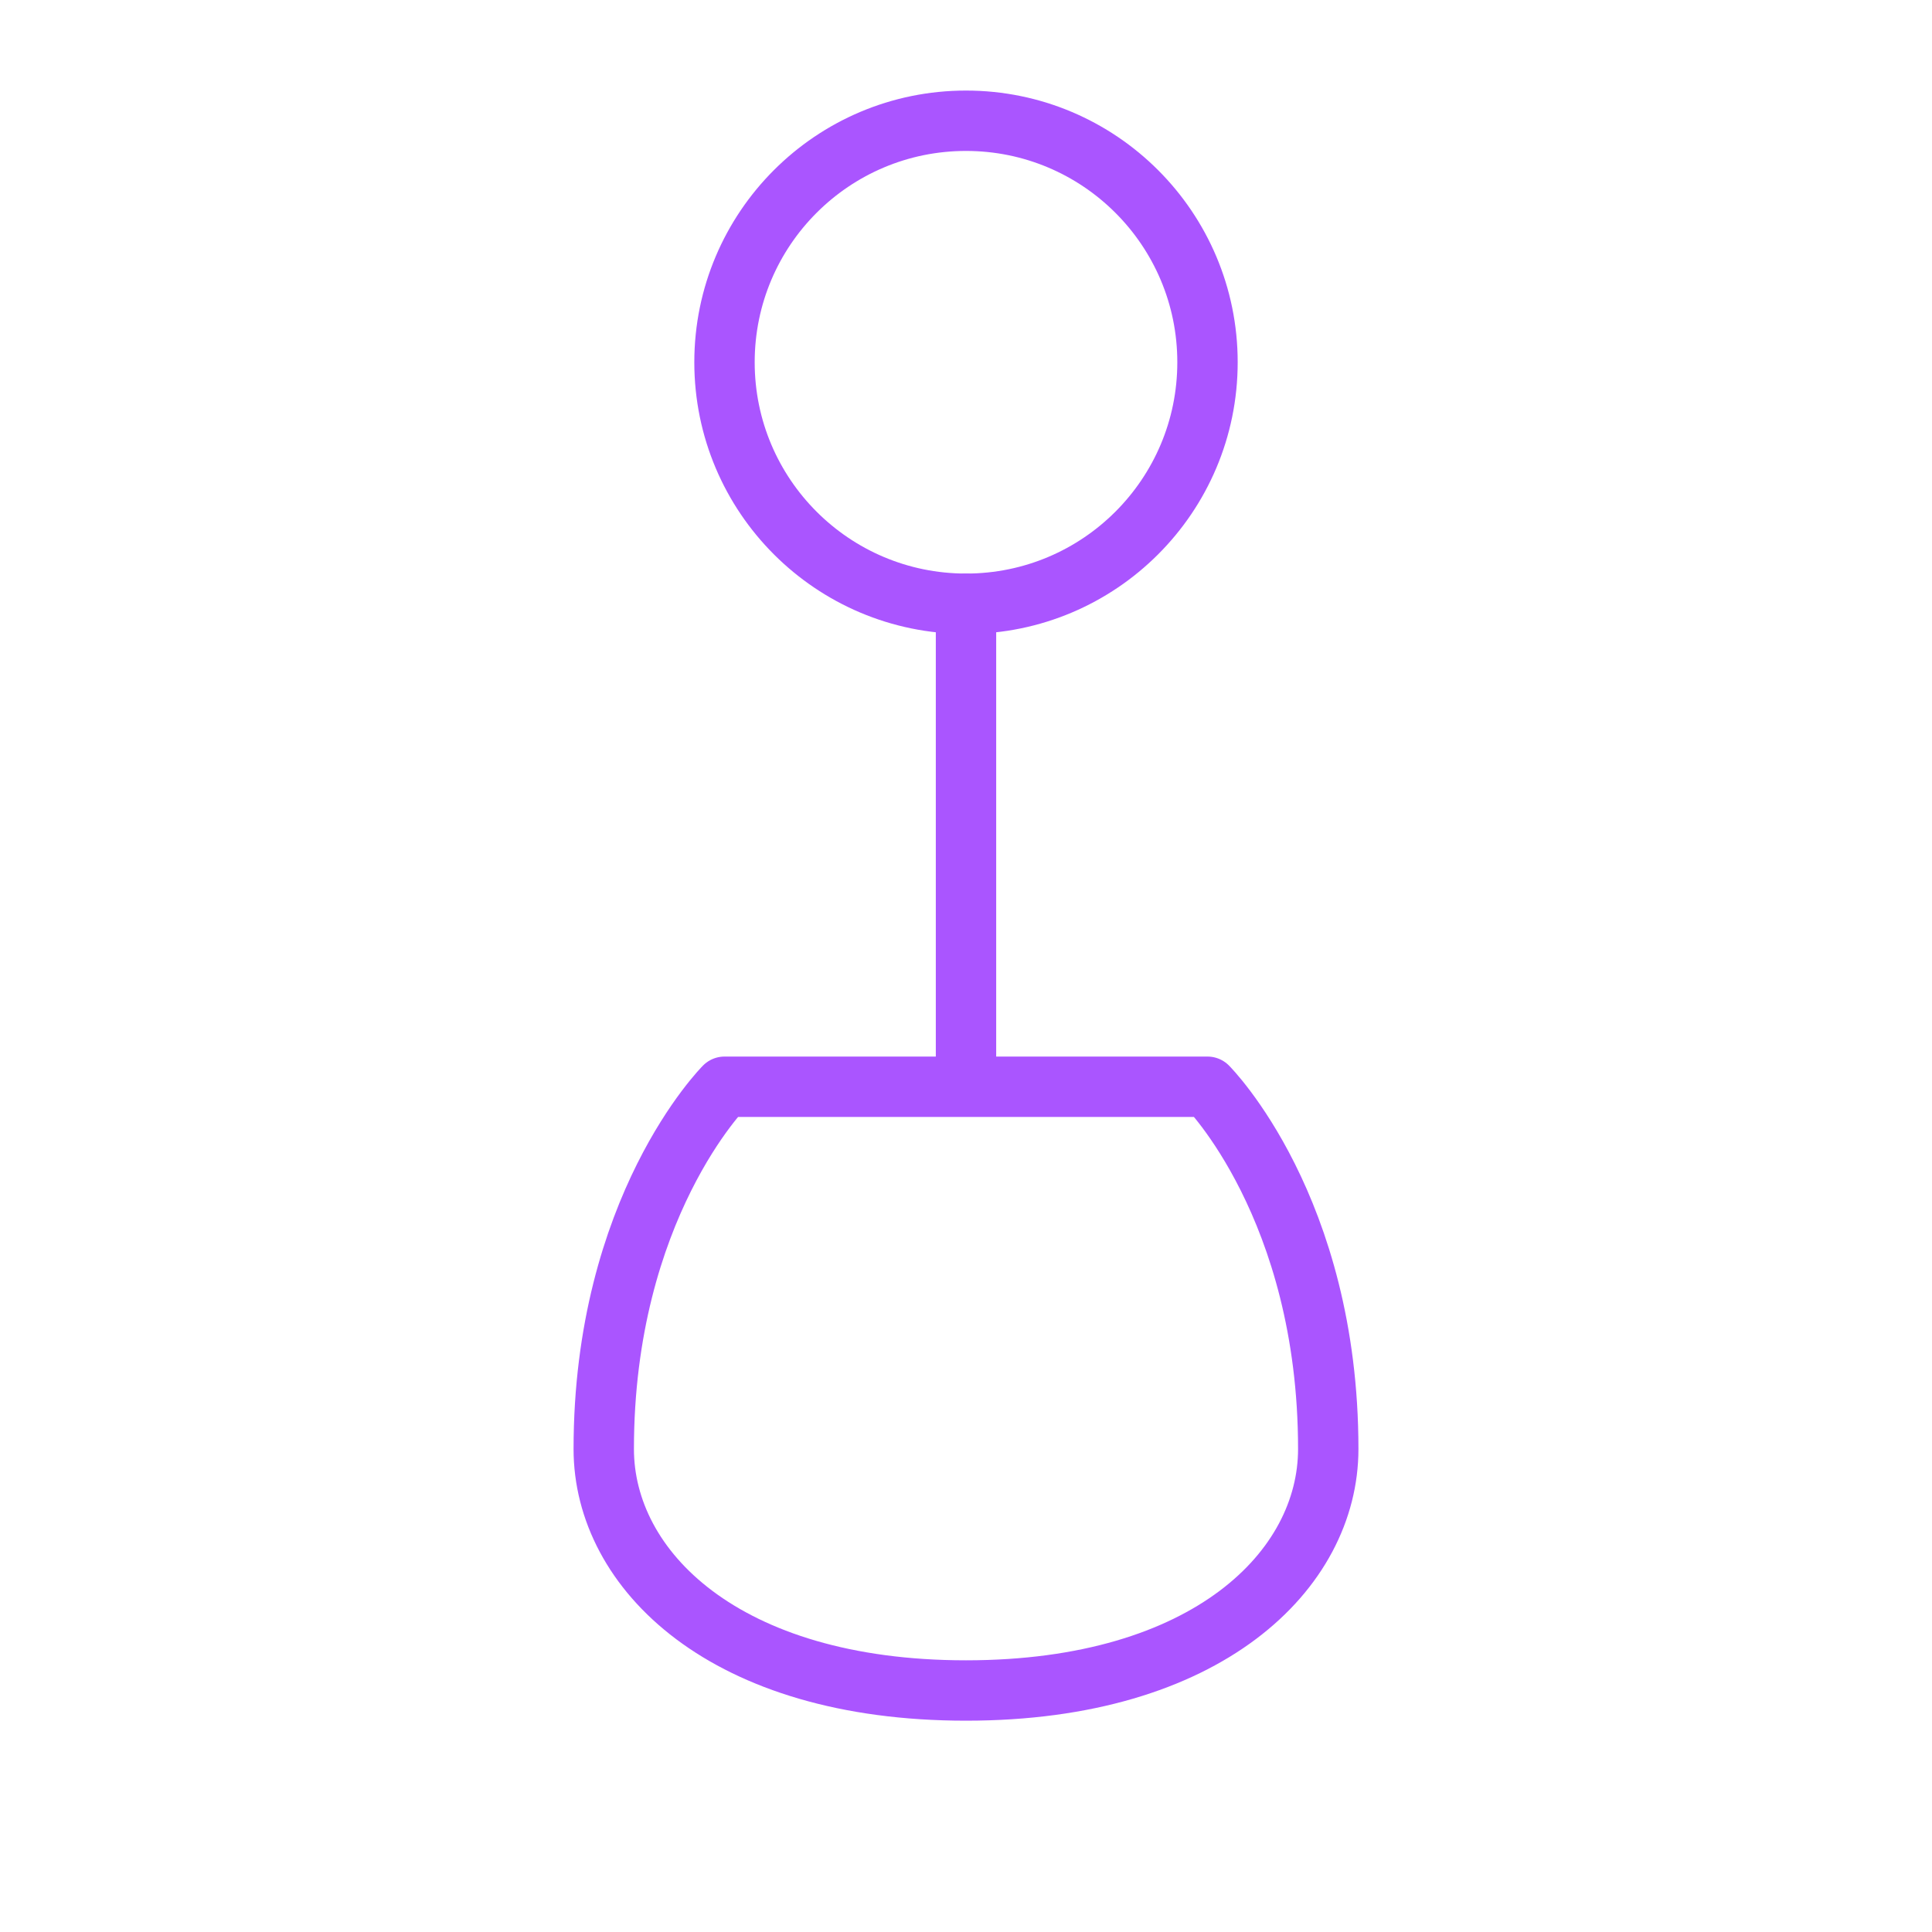 <svg viewBox="0 0 64 64" fill="none" xmlns="http://www.w3.org/2000/svg">
  <defs>
    <filter id="neon-glow" x="-50%" y="-50%" width="200%" height="200%">
      <feGaussianBlur in="SourceGraphic" stdDeviation="3" result="blur"/>
      <feMerge>
        <feMergeNode in="blur"/>
        <feMergeNode in="SourceGraphic"/>
      </feMerge>
    </filter>
  </defs>
  <circle cx="32" cy="12" r="8" stroke="#aa55ff" stroke-width="2" filter="url(#neon-glow)"/>
  <path d="M32 20V36M24 36C24 36 20 40 20 48C20 52 24 56 32 56C40 56 44 52 44 48C44 40 40 36 40 36H24Z" stroke="#aa55ff" stroke-width="2" stroke-linecap="round" stroke-linejoin="round" filter="url(#neon-glow)"/>
</svg>
